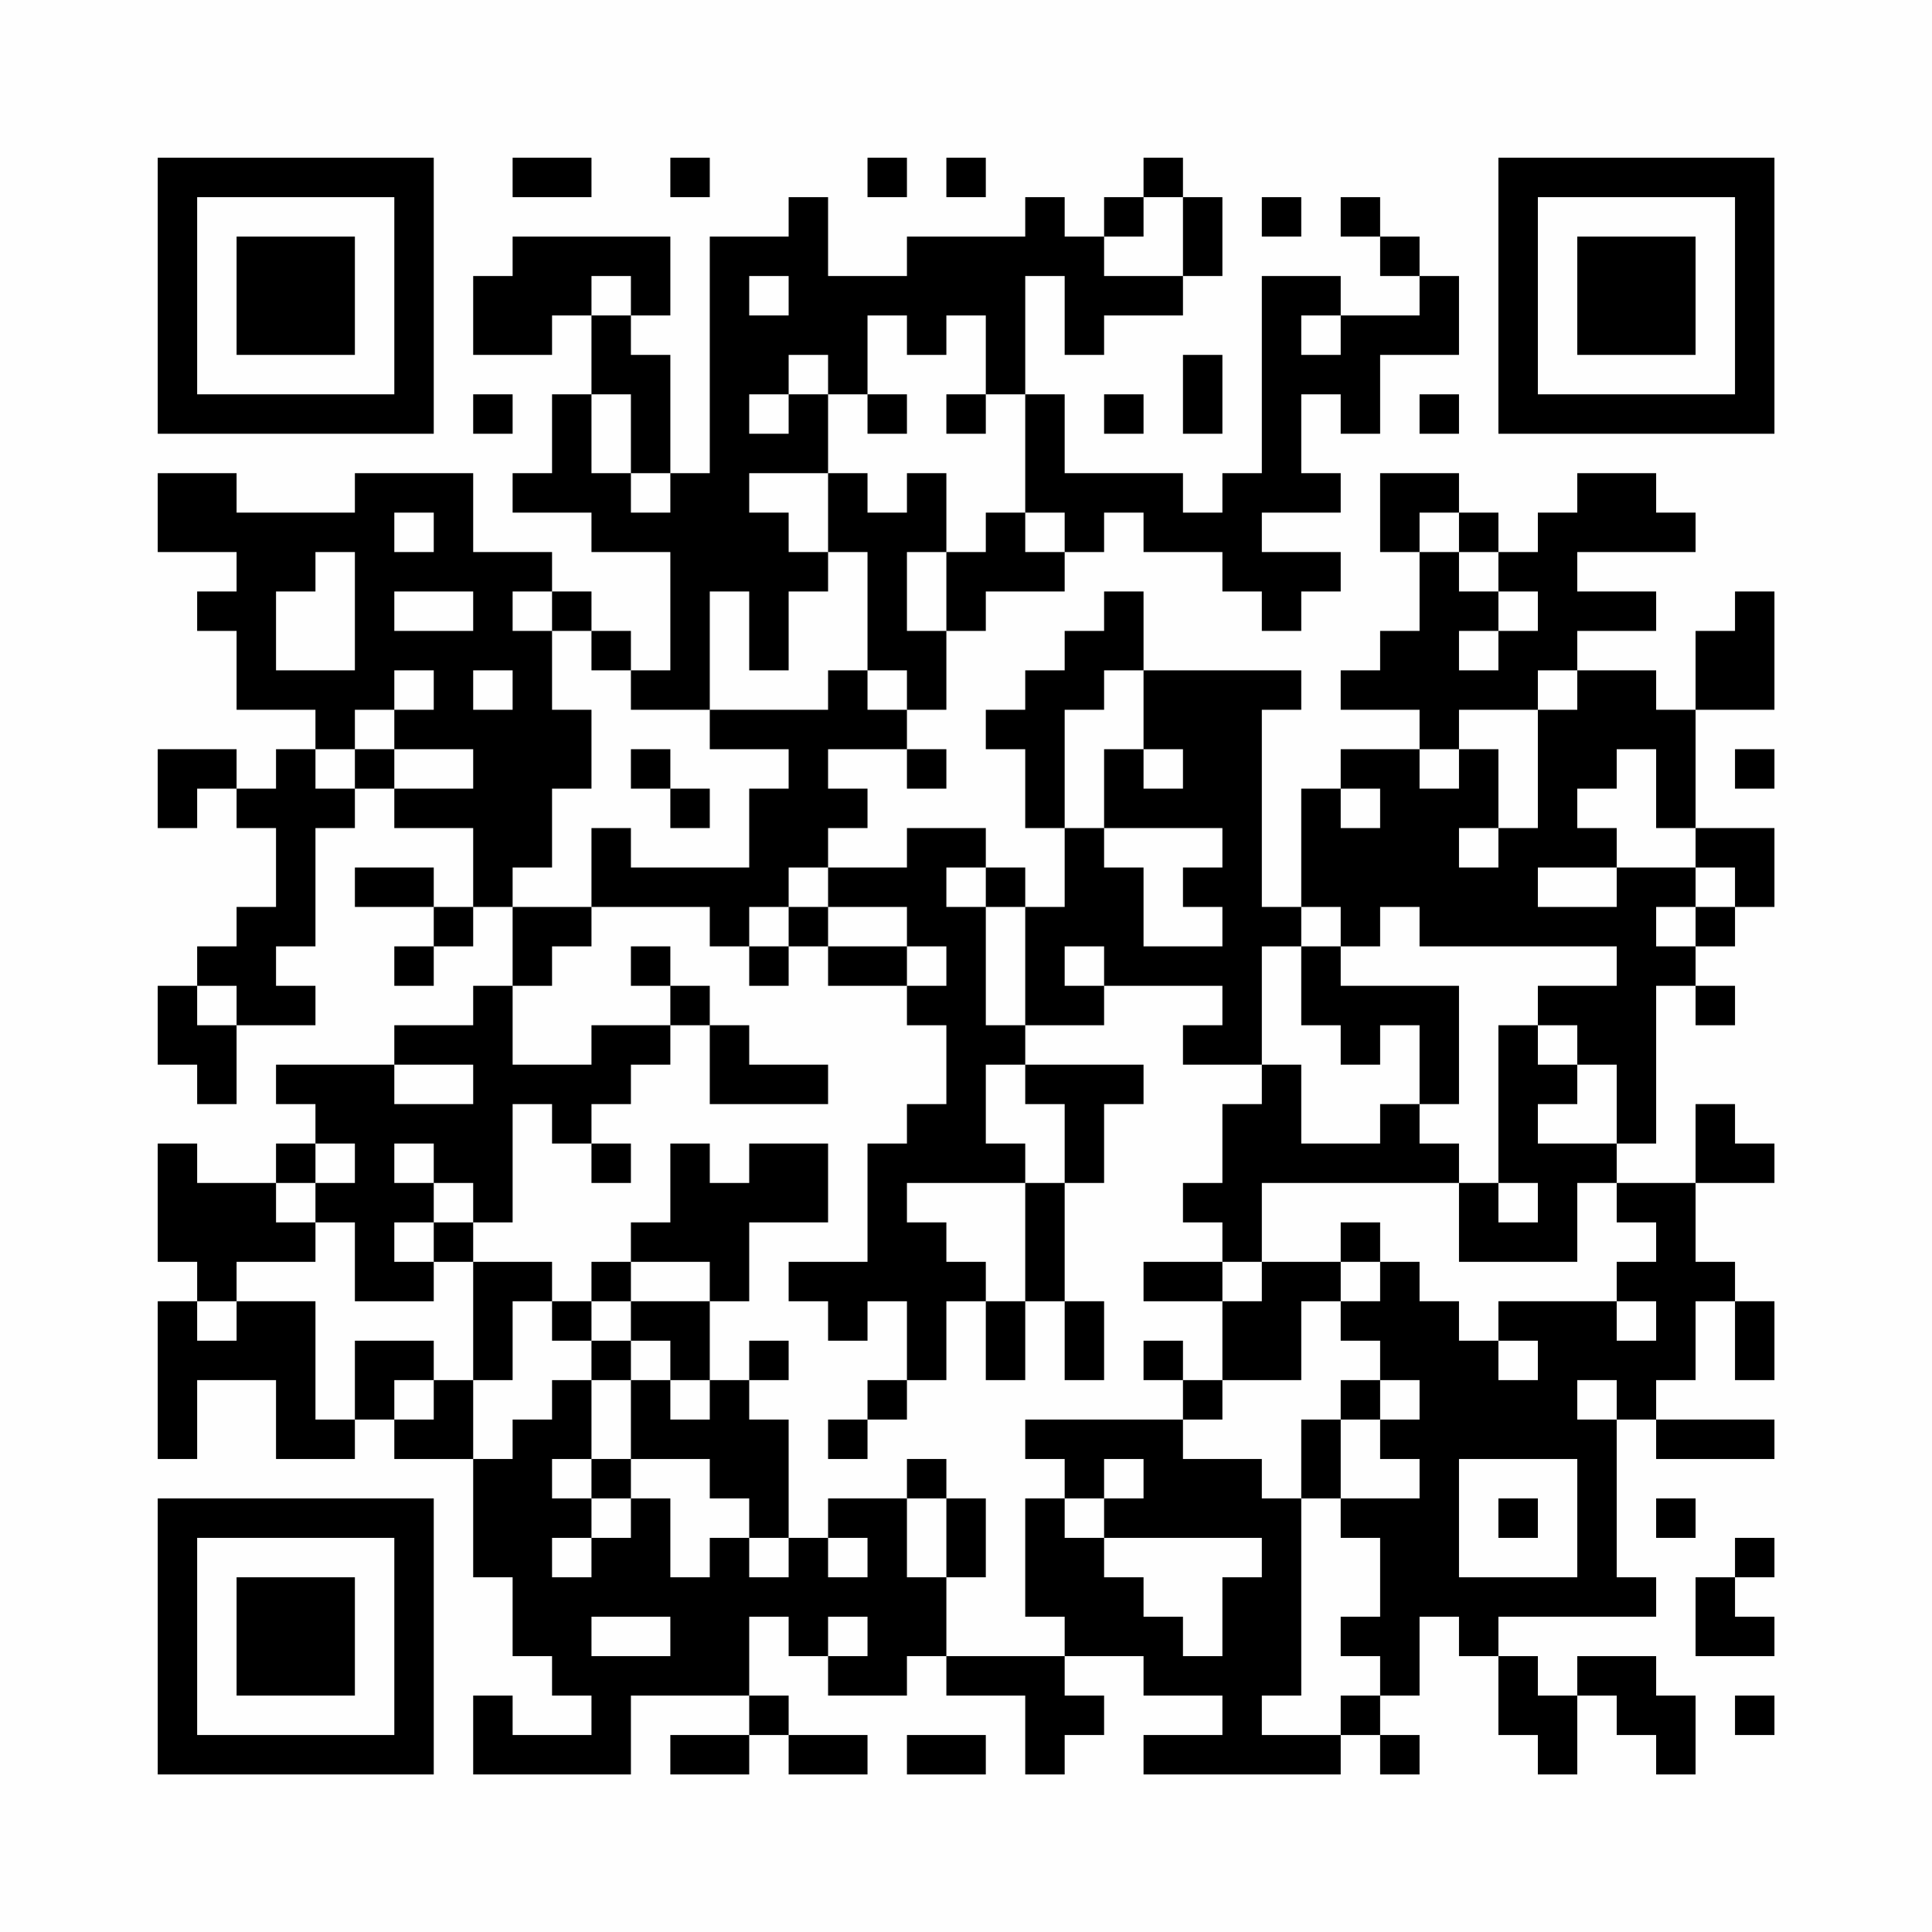 <?xml version="1.0" encoding="UTF-8"?>
<svg xmlns="http://www.w3.org/2000/svg" version="1.1" width="200" height="200" viewBox="0 0 200 200"><rect x="0" y="0" width="200" height="200" fill="#fefefe"/><g transform="scale(4.082)"><g transform="translate(4,4)"><path fill-rule="evenodd" d="M9 0L9 1L11 1L11 0ZM13 0L13 1L14 1L14 0ZM18 0L18 1L19 1L19 0ZM20 0L20 1L21 1L21 0ZM25 0L25 1L24 1L24 2L23 2L23 1L22 1L22 2L19 2L19 3L17 3L17 1L16 1L16 2L14 2L14 8L13 8L13 5L12 5L12 4L13 4L13 2L9 2L9 3L8 3L8 5L10 5L10 4L11 4L11 6L10 6L10 8L9 8L9 9L11 9L11 10L13 10L13 13L12 13L12 12L11 12L11 11L10 11L10 10L8 10L8 8L5 8L5 9L2 9L2 8L0 8L0 10L2 10L2 11L1 11L1 12L2 12L2 14L4 14L4 15L3 15L3 16L2 16L2 15L0 15L0 17L1 17L1 16L2 16L2 17L3 17L3 19L2 19L2 20L1 20L1 21L0 21L0 23L1 23L1 24L2 24L2 22L4 22L4 21L3 21L3 20L4 20L4 17L5 17L5 16L6 16L6 17L8 17L8 19L7 19L7 18L5 18L5 19L7 19L7 20L6 20L6 21L7 21L7 20L8 20L8 19L9 19L9 21L8 21L8 22L6 22L6 23L3 23L3 24L4 24L4 25L3 25L3 26L1 26L1 25L0 25L0 28L1 28L1 29L0 29L0 33L1 33L1 31L3 31L3 33L5 33L5 32L6 32L6 33L8 33L8 36L9 36L9 38L10 38L10 39L11 39L11 40L9 40L9 39L8 39L8 41L12 41L12 39L15 39L15 40L13 40L13 41L15 41L15 40L16 40L16 41L18 41L18 40L16 40L16 39L15 39L15 37L16 37L16 38L17 38L17 39L19 39L19 38L20 38L20 39L22 39L22 41L23 41L23 40L24 40L24 39L23 39L23 38L25 38L25 39L27 39L27 40L25 40L25 41L30 41L30 40L31 40L31 41L32 41L32 40L31 40L31 39L32 39L32 37L33 37L33 38L34 38L34 40L35 40L35 41L36 41L36 39L37 39L37 40L38 40L38 41L39 41L39 39L38 39L38 38L36 38L36 39L35 39L35 38L34 38L34 37L38 37L38 36L37 36L37 32L38 32L38 33L41 33L41 32L38 32L38 31L39 31L39 29L40 29L40 31L41 31L41 29L40 29L40 28L39 28L39 26L41 26L41 25L40 25L40 24L39 24L39 26L37 26L37 25L38 25L38 21L39 21L39 22L40 22L40 21L39 21L39 20L40 20L40 19L41 19L41 17L39 17L39 14L41 14L41 11L40 11L40 12L39 12L39 14L38 14L38 13L36 13L36 12L38 12L38 11L36 11L36 10L39 10L39 9L38 9L38 8L36 8L36 9L35 9L35 10L34 10L34 9L33 9L33 8L31 8L31 10L32 10L32 12L31 12L31 13L30 13L30 14L32 14L32 15L30 15L30 16L29 16L29 19L28 19L28 14L29 14L29 13L25 13L25 11L24 11L24 12L23 12L23 13L22 13L22 14L21 14L21 15L22 15L22 17L23 17L23 19L22 19L22 18L21 18L21 17L19 17L19 18L17 18L17 17L18 17L18 16L17 16L17 15L19 15L19 16L20 16L20 15L19 15L19 14L20 14L20 12L21 12L21 11L23 11L23 10L24 10L24 9L25 9L25 10L27 10L27 11L28 11L28 12L29 12L29 11L30 11L30 10L28 10L28 9L30 9L30 8L29 8L29 6L30 6L30 7L31 7L31 5L33 5L33 3L32 3L32 2L31 2L31 1L30 1L30 2L31 2L31 3L32 3L32 4L30 4L30 3L28 3L28 8L27 8L27 9L26 9L26 8L23 8L23 6L22 6L22 3L23 3L23 5L24 5L24 4L26 4L26 3L27 3L27 1L26 1L26 0ZM25 1L25 2L24 2L24 3L26 3L26 1ZM28 1L28 2L29 2L29 1ZM11 3L11 4L12 4L12 3ZM15 3L15 4L16 4L16 3ZM18 4L18 6L17 6L17 5L16 5L16 6L15 6L15 7L16 7L16 6L17 6L17 8L15 8L15 9L16 9L16 10L17 10L17 11L16 11L16 13L15 13L15 11L14 11L14 14L12 14L12 13L11 13L11 12L10 12L10 11L9 11L9 12L10 12L10 14L11 14L11 16L10 16L10 18L9 18L9 19L11 19L11 20L10 20L10 21L9 21L9 23L11 23L11 22L13 22L13 23L12 23L12 24L11 24L11 25L10 25L10 24L9 24L9 27L8 27L8 26L7 26L7 25L6 25L6 26L7 26L7 27L6 27L6 28L7 28L7 29L5 29L5 27L4 27L4 26L5 26L5 25L4 25L4 26L3 26L3 27L4 27L4 28L2 28L2 29L1 29L1 30L2 30L2 29L4 29L4 32L5 32L5 30L7 30L7 31L6 31L6 32L7 32L7 31L8 31L8 33L9 33L9 32L10 32L10 31L11 31L11 33L10 33L10 34L11 34L11 35L10 35L10 36L11 36L11 35L12 35L12 34L13 34L13 36L14 36L14 35L15 35L15 36L16 36L16 35L17 35L17 36L18 36L18 35L17 35L17 34L19 34L19 36L20 36L20 38L23 38L23 37L22 37L22 34L23 34L23 35L24 35L24 36L25 36L25 37L26 37L26 38L27 38L27 36L28 36L28 35L24 35L24 34L25 34L25 33L24 33L24 34L23 34L23 33L22 33L22 32L26 32L26 33L28 33L28 34L29 34L29 39L28 39L28 40L30 40L30 39L31 39L31 38L30 38L30 37L31 37L31 35L30 35L30 34L32 34L32 33L31 33L31 32L32 32L32 31L31 31L31 30L30 30L30 29L31 29L31 28L32 28L32 29L33 29L33 30L34 30L34 31L35 31L35 30L34 30L34 29L37 29L37 30L38 30L38 29L37 29L37 28L38 28L38 27L37 27L37 26L36 26L36 28L33 28L33 26L34 26L34 27L35 27L35 26L34 26L34 22L35 22L35 23L36 23L36 24L35 24L35 25L37 25L37 23L36 23L36 22L35 22L35 21L37 21L37 20L32 20L32 19L31 19L31 20L30 20L30 19L29 19L29 20L28 20L28 23L26 23L26 22L27 22L27 21L24 21L24 20L23 20L23 21L24 21L24 22L22 22L22 19L21 19L21 18L20 18L20 19L21 19L21 22L22 22L22 23L21 23L21 25L22 25L22 26L19 26L19 27L20 27L20 28L21 28L21 29L20 29L20 31L19 31L19 29L18 29L18 30L17 30L17 29L16 29L16 28L18 28L18 25L19 25L19 24L20 24L20 22L19 22L19 21L20 21L20 20L19 20L19 19L17 19L17 18L16 18L16 19L15 19L15 20L14 20L14 19L11 19L11 17L12 17L12 18L15 18L15 16L16 16L16 15L14 15L14 14L17 14L17 13L18 13L18 14L19 14L19 13L18 13L18 10L17 10L17 8L18 8L18 9L19 9L19 8L20 8L20 10L19 10L19 12L20 12L20 10L21 10L21 9L22 9L22 10L23 10L23 9L22 9L22 6L21 6L21 4L20 4L20 5L19 5L19 4ZM29 4L29 5L30 5L30 4ZM26 5L26 7L27 7L27 5ZM8 6L8 7L9 7L9 6ZM11 6L11 8L12 8L12 9L13 9L13 8L12 8L12 6ZM18 6L18 7L19 7L19 6ZM20 6L20 7L21 7L21 6ZM24 6L24 7L25 7L25 6ZM32 6L32 7L33 7L33 6ZM6 9L6 10L7 10L7 9ZM32 9L32 10L33 10L33 11L34 11L34 12L33 12L33 13L34 13L34 12L35 12L35 11L34 11L34 10L33 10L33 9ZM4 10L4 11L3 11L3 13L5 13L5 10ZM6 11L6 12L8 12L8 11ZM6 13L6 14L5 14L5 15L4 15L4 16L5 16L5 15L6 15L6 16L8 16L8 15L6 15L6 14L7 14L7 13ZM8 13L8 14L9 14L9 13ZM24 13L24 14L23 14L23 17L24 17L24 18L25 18L25 20L27 20L27 19L26 19L26 18L27 18L27 17L24 17L24 15L25 15L25 16L26 16L26 15L25 15L25 13ZM35 13L35 14L33 14L33 15L32 15L32 16L33 16L33 15L34 15L34 17L33 17L33 18L34 18L34 17L35 17L35 14L36 14L36 13ZM12 15L12 16L13 16L13 17L14 17L14 16L13 16L13 15ZM37 15L37 16L36 16L36 17L37 17L37 18L35 18L35 19L37 19L37 18L39 18L39 19L38 19L38 20L39 20L39 19L40 19L40 18L39 18L39 17L38 17L38 15ZM40 15L40 16L41 16L41 15ZM30 16L30 17L31 17L31 16ZM16 19L16 20L15 20L15 21L16 21L16 20L17 20L17 21L19 21L19 20L17 20L17 19ZM12 20L12 21L13 21L13 22L14 22L14 24L17 24L17 23L15 23L15 22L14 22L14 21L13 21L13 20ZM29 20L29 22L30 22L30 23L31 23L31 22L32 22L32 24L31 24L31 25L29 25L29 23L28 23L28 24L27 24L27 26L26 26L26 27L27 27L27 28L25 28L25 29L27 29L27 31L26 31L26 30L25 30L25 31L26 31L26 32L27 32L27 31L29 31L29 29L30 29L30 28L31 28L31 27L30 27L30 28L28 28L28 26L33 26L33 25L32 25L32 24L33 24L33 21L30 21L30 20ZM1 21L1 22L2 22L2 21ZM6 23L6 24L8 24L8 23ZM22 23L22 24L23 24L23 26L22 26L22 29L21 29L21 31L22 31L22 29L23 29L23 31L24 31L24 29L23 29L23 26L24 26L24 24L25 24L25 23ZM11 25L11 26L12 26L12 25ZM13 25L13 27L12 27L12 28L11 28L11 29L10 29L10 28L8 28L8 27L7 27L7 28L8 28L8 31L9 31L9 29L10 29L10 30L11 30L11 31L12 31L12 33L11 33L11 34L12 34L12 33L14 33L14 34L15 34L15 35L16 35L16 32L15 32L15 31L16 31L16 30L15 30L15 31L14 31L14 29L15 29L15 27L17 27L17 25L15 25L15 26L14 26L14 25ZM12 28L12 29L11 29L11 30L12 30L12 31L13 31L13 32L14 32L14 31L13 31L13 30L12 30L12 29L14 29L14 28ZM27 28L27 29L28 29L28 28ZM18 31L18 32L17 32L17 33L18 33L18 32L19 32L19 31ZM30 31L30 32L29 32L29 34L30 34L30 32L31 32L31 31ZM36 31L36 32L37 32L37 31ZM19 33L19 34L20 34L20 36L21 36L21 34L20 34L20 33ZM33 33L33 36L36 36L36 33ZM34 34L34 35L35 35L35 34ZM38 34L38 35L39 35L39 34ZM40 35L40 36L39 36L39 38L41 38L41 37L40 37L40 36L41 36L41 35ZM11 37L11 38L13 38L13 37ZM17 37L17 38L18 38L18 37ZM40 39L40 40L41 40L41 39ZM19 40L19 41L21 41L21 40ZM0 0L0 7L7 7L7 0ZM1 1L1 6L6 6L6 1ZM2 2L2 5L5 5L5 2ZM34 0L34 7L41 7L41 0ZM35 1L35 6L40 6L40 1ZM36 2L36 5L39 5L39 2ZM0 34L0 41L7 41L7 34ZM1 35L1 40L6 40L6 35ZM2 36L2 39L5 39L5 36Z" fill="#000000"/></g></g></svg>
